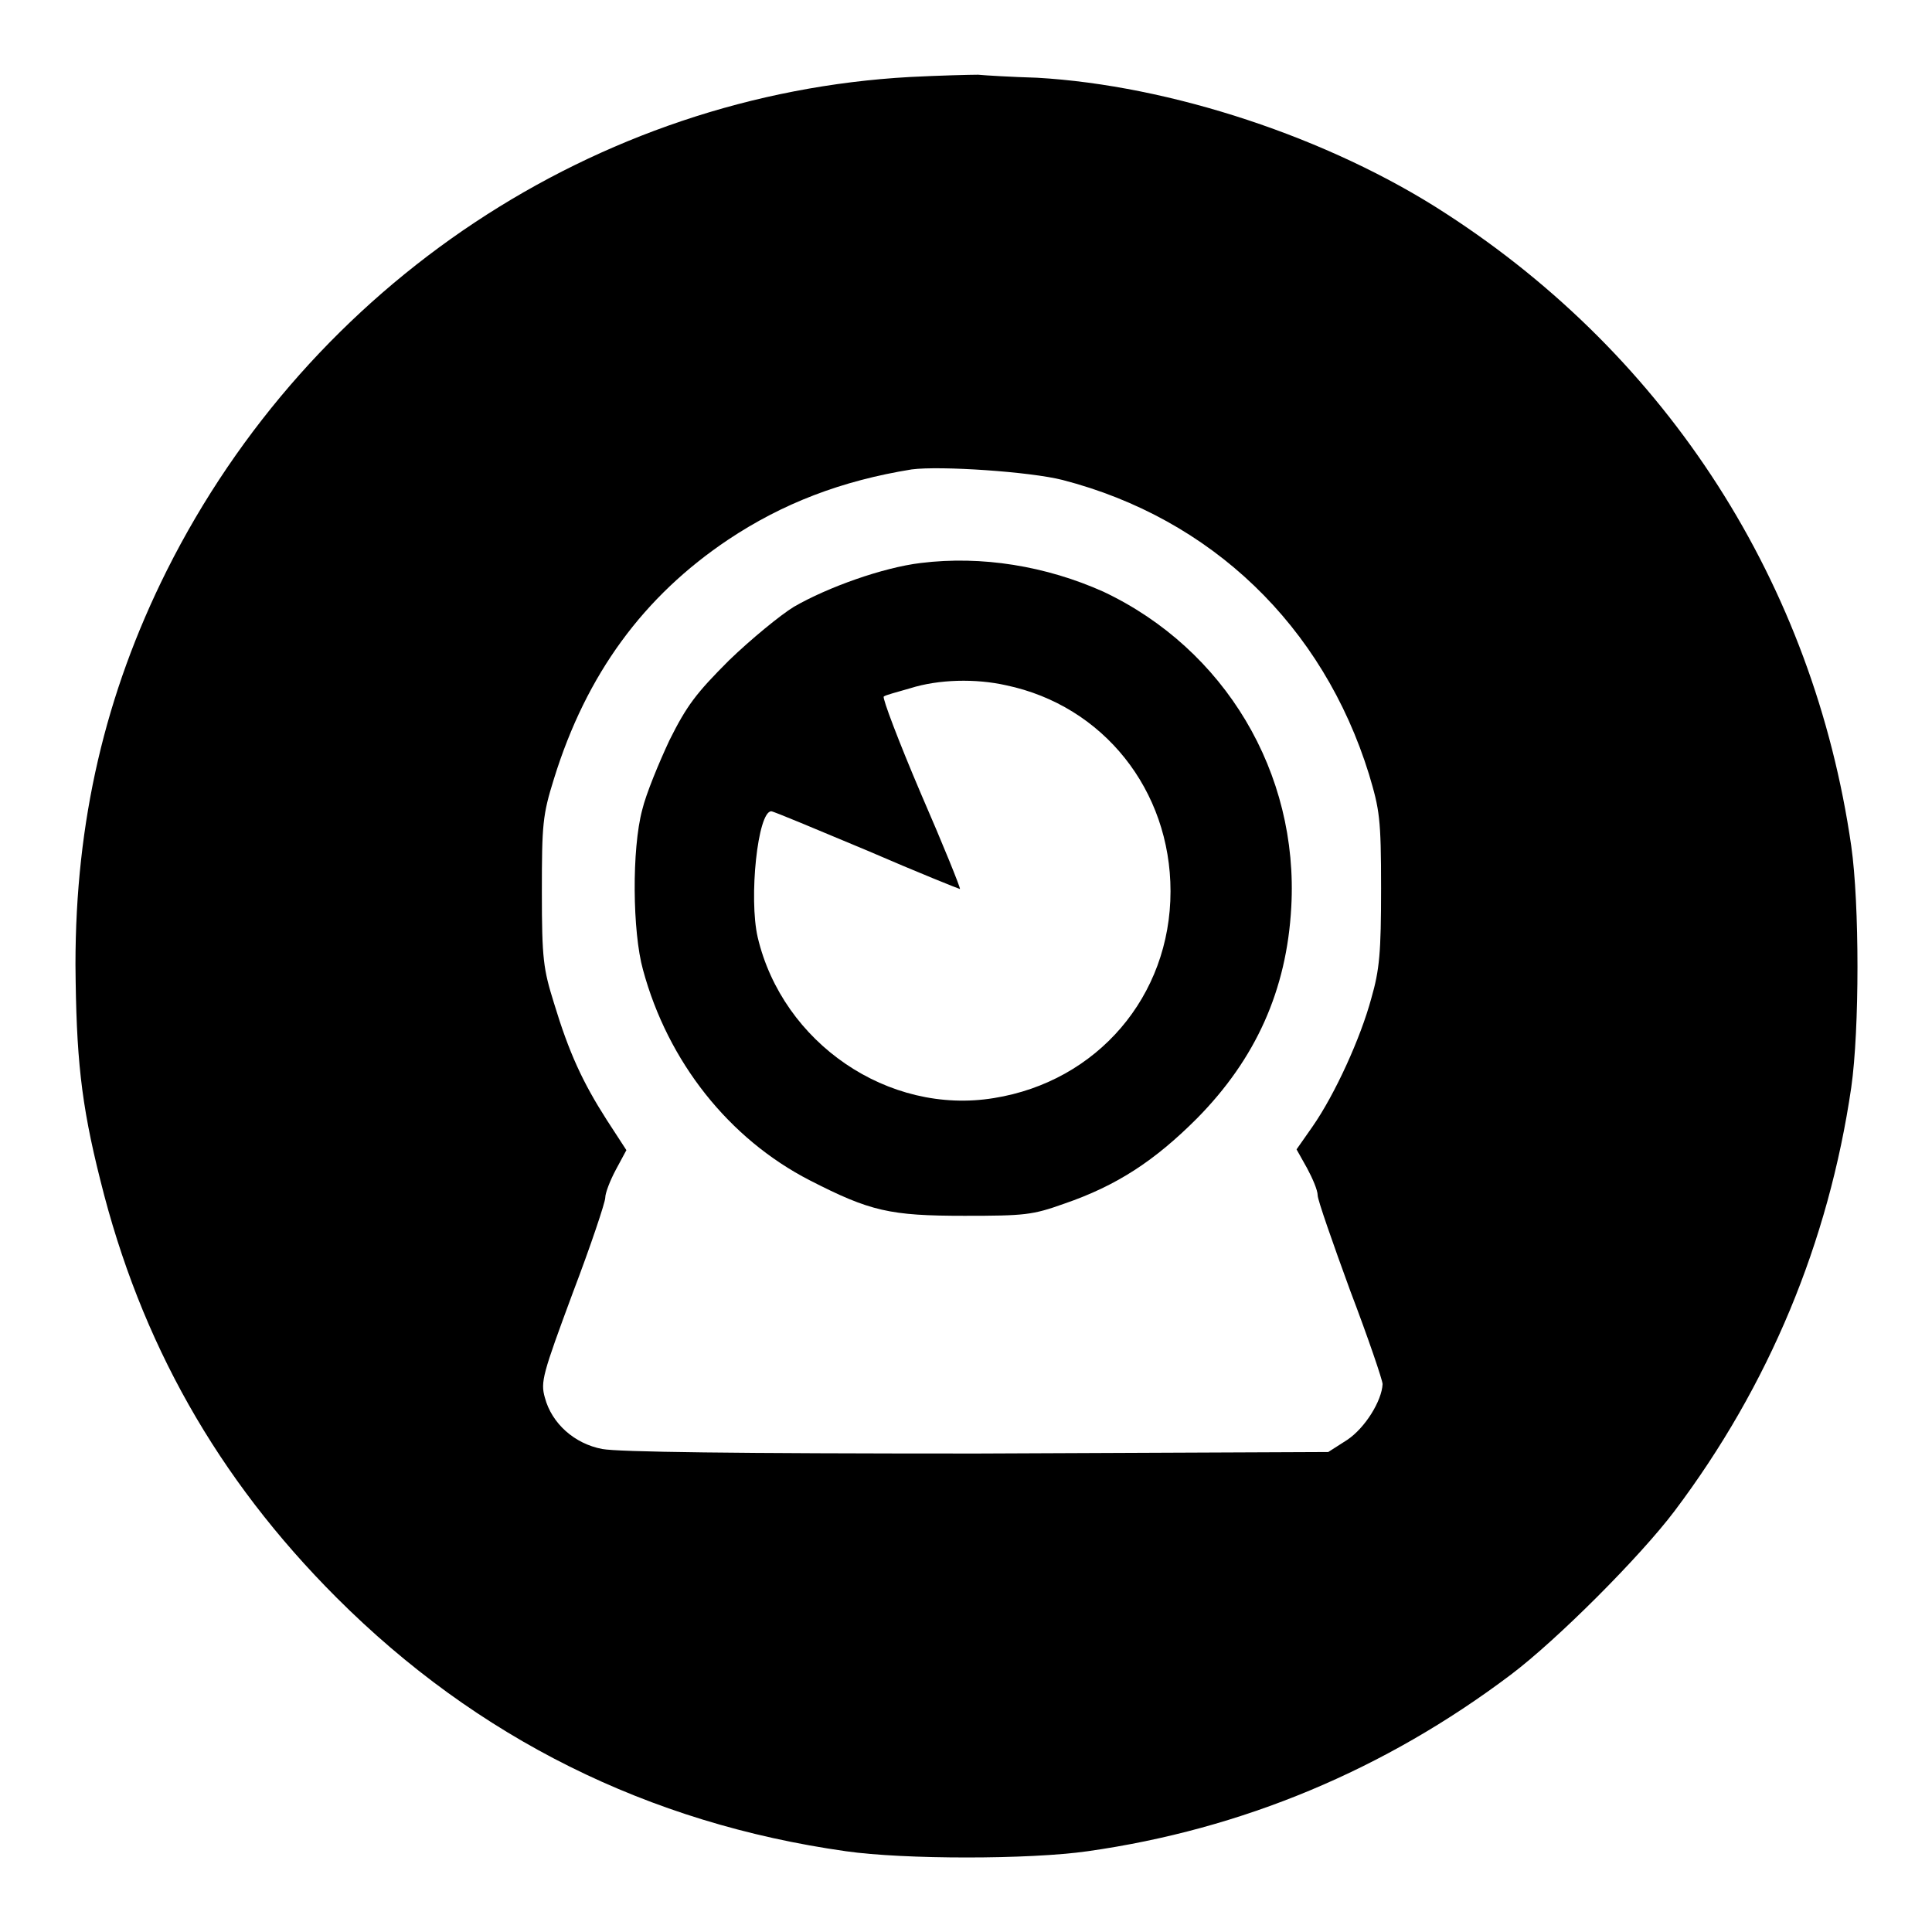 <?xml version="1.0" encoding="utf-8"?>
<!-- Svg Vector Icons : http://www.onlinewebfonts.com/icon -->
<!DOCTYPE svg PUBLIC "-//W3C//DTD SVG 1.1//EN" "http://www.w3.org/Graphics/SVG/1.1/DTD/svg11.dtd">
<svg version="1.1" xmlns="http://www.w3.org/2000/svg" xmlns:xlink="http://www.w3.org/1999/xlink" x="0px" y="0px" viewBox="0 0 256 256" enable-background="new 0 0 256 256" xml:space="preserve">
<g><g><g><path fill="#000000" d="M120.6,10.2C79,12.5,41.2,37.5,22.1,75.6C13.9,92,10,108.9,10,127.8c0.1,12.2,0.7,18.3,3.3,28.6c5.3,21.4,15.5,39.5,31.3,55.3c18.6,18.6,41.3,29.9,67.5,33.6c7.7,1.1,24.3,1.1,32,0c20.5-2.9,39.4-10.8,56.1-23.4c6.1-4.6,17.1-15.6,21.7-21.7c12.5-16.6,20.4-35.6,23.4-56.1c1.1-7.7,1.1-24.3,0-32c-5-34.7-24.2-64.7-53.7-83.8c-15.5-10.1-36.6-17-54.2-18c-3.3-0.1-6.8-0.3-7.8-0.4C128.6,9.9,124.5,10,120.6,10.2z M140.8,63.6c19.7,5.1,34.5,19.3,40.6,39c1.4,4.7,1.6,5.8,1.6,15.1c0,8.5-0.2,10.8-1.3,14.6c-1.4,5.2-4.8,12.7-7.8,17l-2.1,3l1.4,2.5c0.7,1.3,1.4,2.9,1.4,3.6c0,0.6,2,6.3,4.3,12.6c2.4,6.3,4.3,11.9,4.3,12.4c-0.1,2.2-2.3,5.8-4.7,7.4l-2.5,1.6l-46.6,0.2C97,192.6,82,192.4,79.8,192c-3.7-0.7-6.7-3.4-7.6-6.8c-0.6-2.1-0.3-3.1,3.7-13.9c2.4-6.3,4.3-12,4.3-12.6c0-0.6,0.6-2.2,1.4-3.7l1.4-2.6l-2.6-4c-3.2-5-5-8.9-7-15.5c-1.4-4.5-1.6-5.8-1.6-14.7c0-9,0.1-10.2,1.6-15C77.7,89.3,85.3,79,96.5,71.5c7.2-4.8,15-7.8,24.3-9.3C124.6,61.7,136.5,62.5,140.8,63.6z"/><path fill="#000000" d="M122,74.6c-5,0.6-12.3,3.2-16.8,5.8c-1.8,1.1-5.7,4.3-8.6,7.1c-4.4,4.4-5.6,6-7.9,10.6c-1.4,3-3.1,7.1-3.6,9.2c-1.4,5.2-1.3,16.2,0.1,21.2c3.3,12.2,11.4,22.4,22.1,27.9c8,4.1,10.6,4.7,20.5,4.7c8,0,9-0.1,13.2-1.6c7-2.4,12-5.7,17.6-11.3c7.8-7.9,11.9-17,12.5-28c1-17.8-8.8-34.2-24.9-41.8C138.6,75,130.1,73.6,122,74.6z M133.3,90.8c12.9,2.7,21.8,13.9,21.8,27.3c0,13.9-9.7,25.2-23.4,27.4c-14,2.3-28-7.3-31.3-21.3c-1.2-5.2,0-16.7,1.8-16.7c0.3,0,6,2.4,12.7,5.2c6.7,2.9,12.2,5.1,12.3,5.1c0.1-0.1-2.2-5.8-5.2-12.7c-2.9-6.8-5.1-12.6-4.9-12.8c0.2-0.2,1.8-0.6,3.5-1.1C124.4,90,129.3,89.9,133.3,90.8z"/></g></g></g>
</svg>